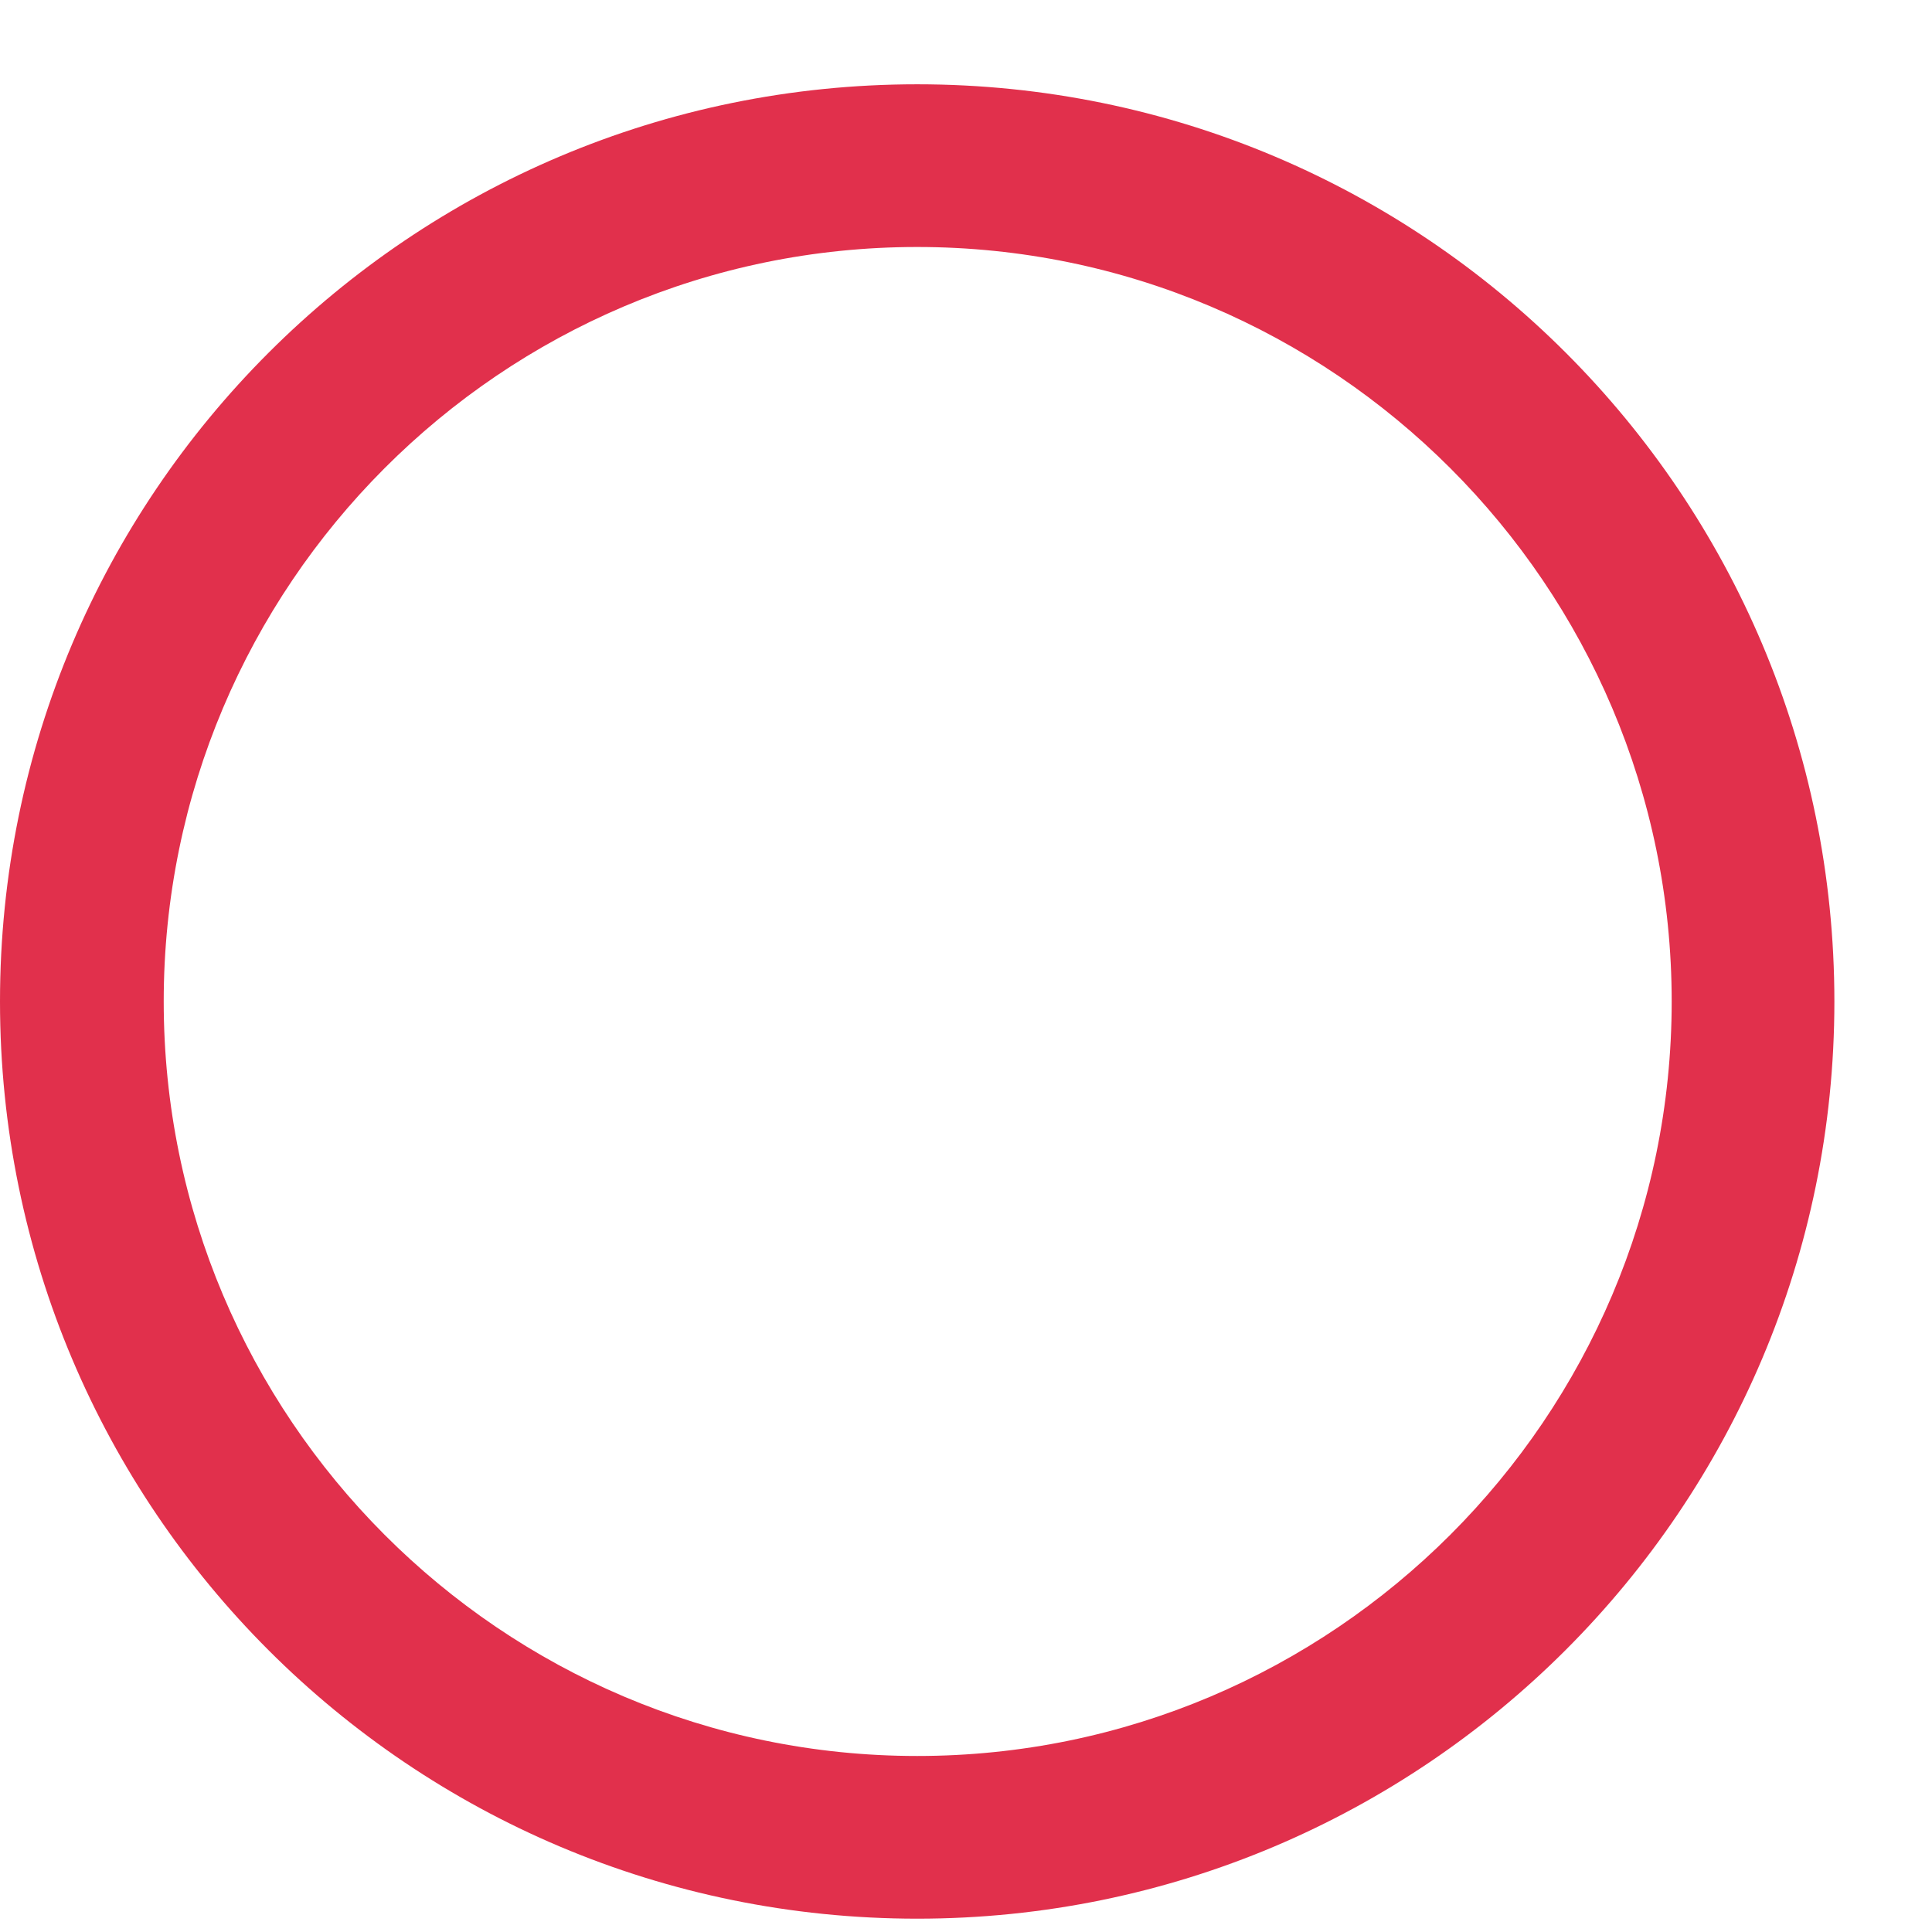 <svg width="19" height="19" viewBox="0 0 19 19" fill="none" xmlns="http://www.w3.org/2000/svg">
<path d="M9.02 2.429C13.11 2.429 16.44 5.759 16.44 9.849C16.44 13.939 13.11 17.269 9.02 17.269C4.93 17.269 1.61 13.939 1.61 9.849C1.61 5.759 4.93 2.429 9.02 2.429ZM9.02 0.829C4.04 0.829 0 4.859 0 9.849C0 14.839 4.04 18.869 9.02 18.869C14 18.869 18.04 14.829 18.04 9.849C18.04 4.869 14.01 0.829 9.02 0.829Z" fill="#E1304C"/>
</svg>
